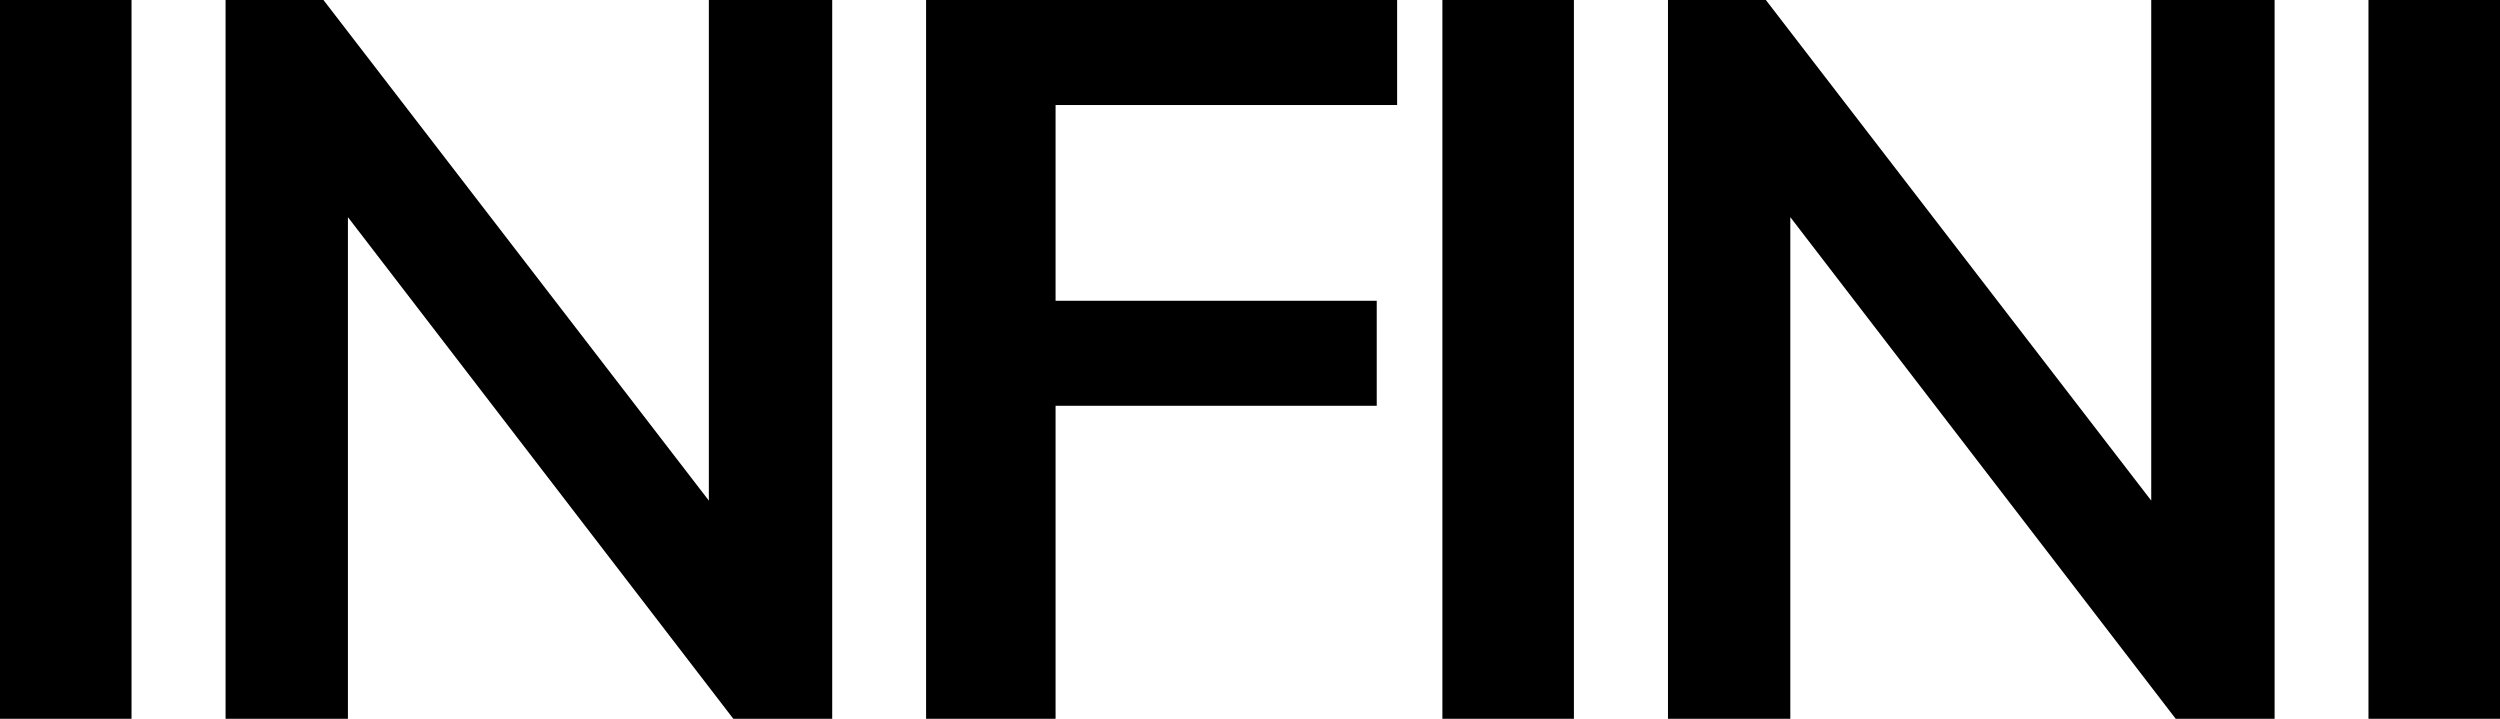 <svg viewBox="0 0 980 282" fill="none" xmlns="http://www.w3.org/2000/svg">
<path d="M928.443 281.765V0H980V281.765H928.443Z" fill="#000000"/>
<path d="M843.286 0H891.646V281.765H852.878L701.804 85.129V281.765H653.845V0H692.212L843.286 196.236V0Z" fill="#000000"/>
<path d="M565.418 281.765V0H616.975V281.765H565.418Z" fill="#000000"/>
<path d="M363.025 281.765V0H547.671V41.166H413.783V117.902H539.678V159.067H413.783V281.765H363.025Z" fill="#000000"/>
<path d="M277.868 0H326.227V281.765H287.46L136.386 85.129V281.765H88.426V0H126.794L277.868 196.236V0Z" fill="#000000"/>
<path d="M0 281.765V0H51.557V281.765H0Z" fill="#000000"/>
</svg>
